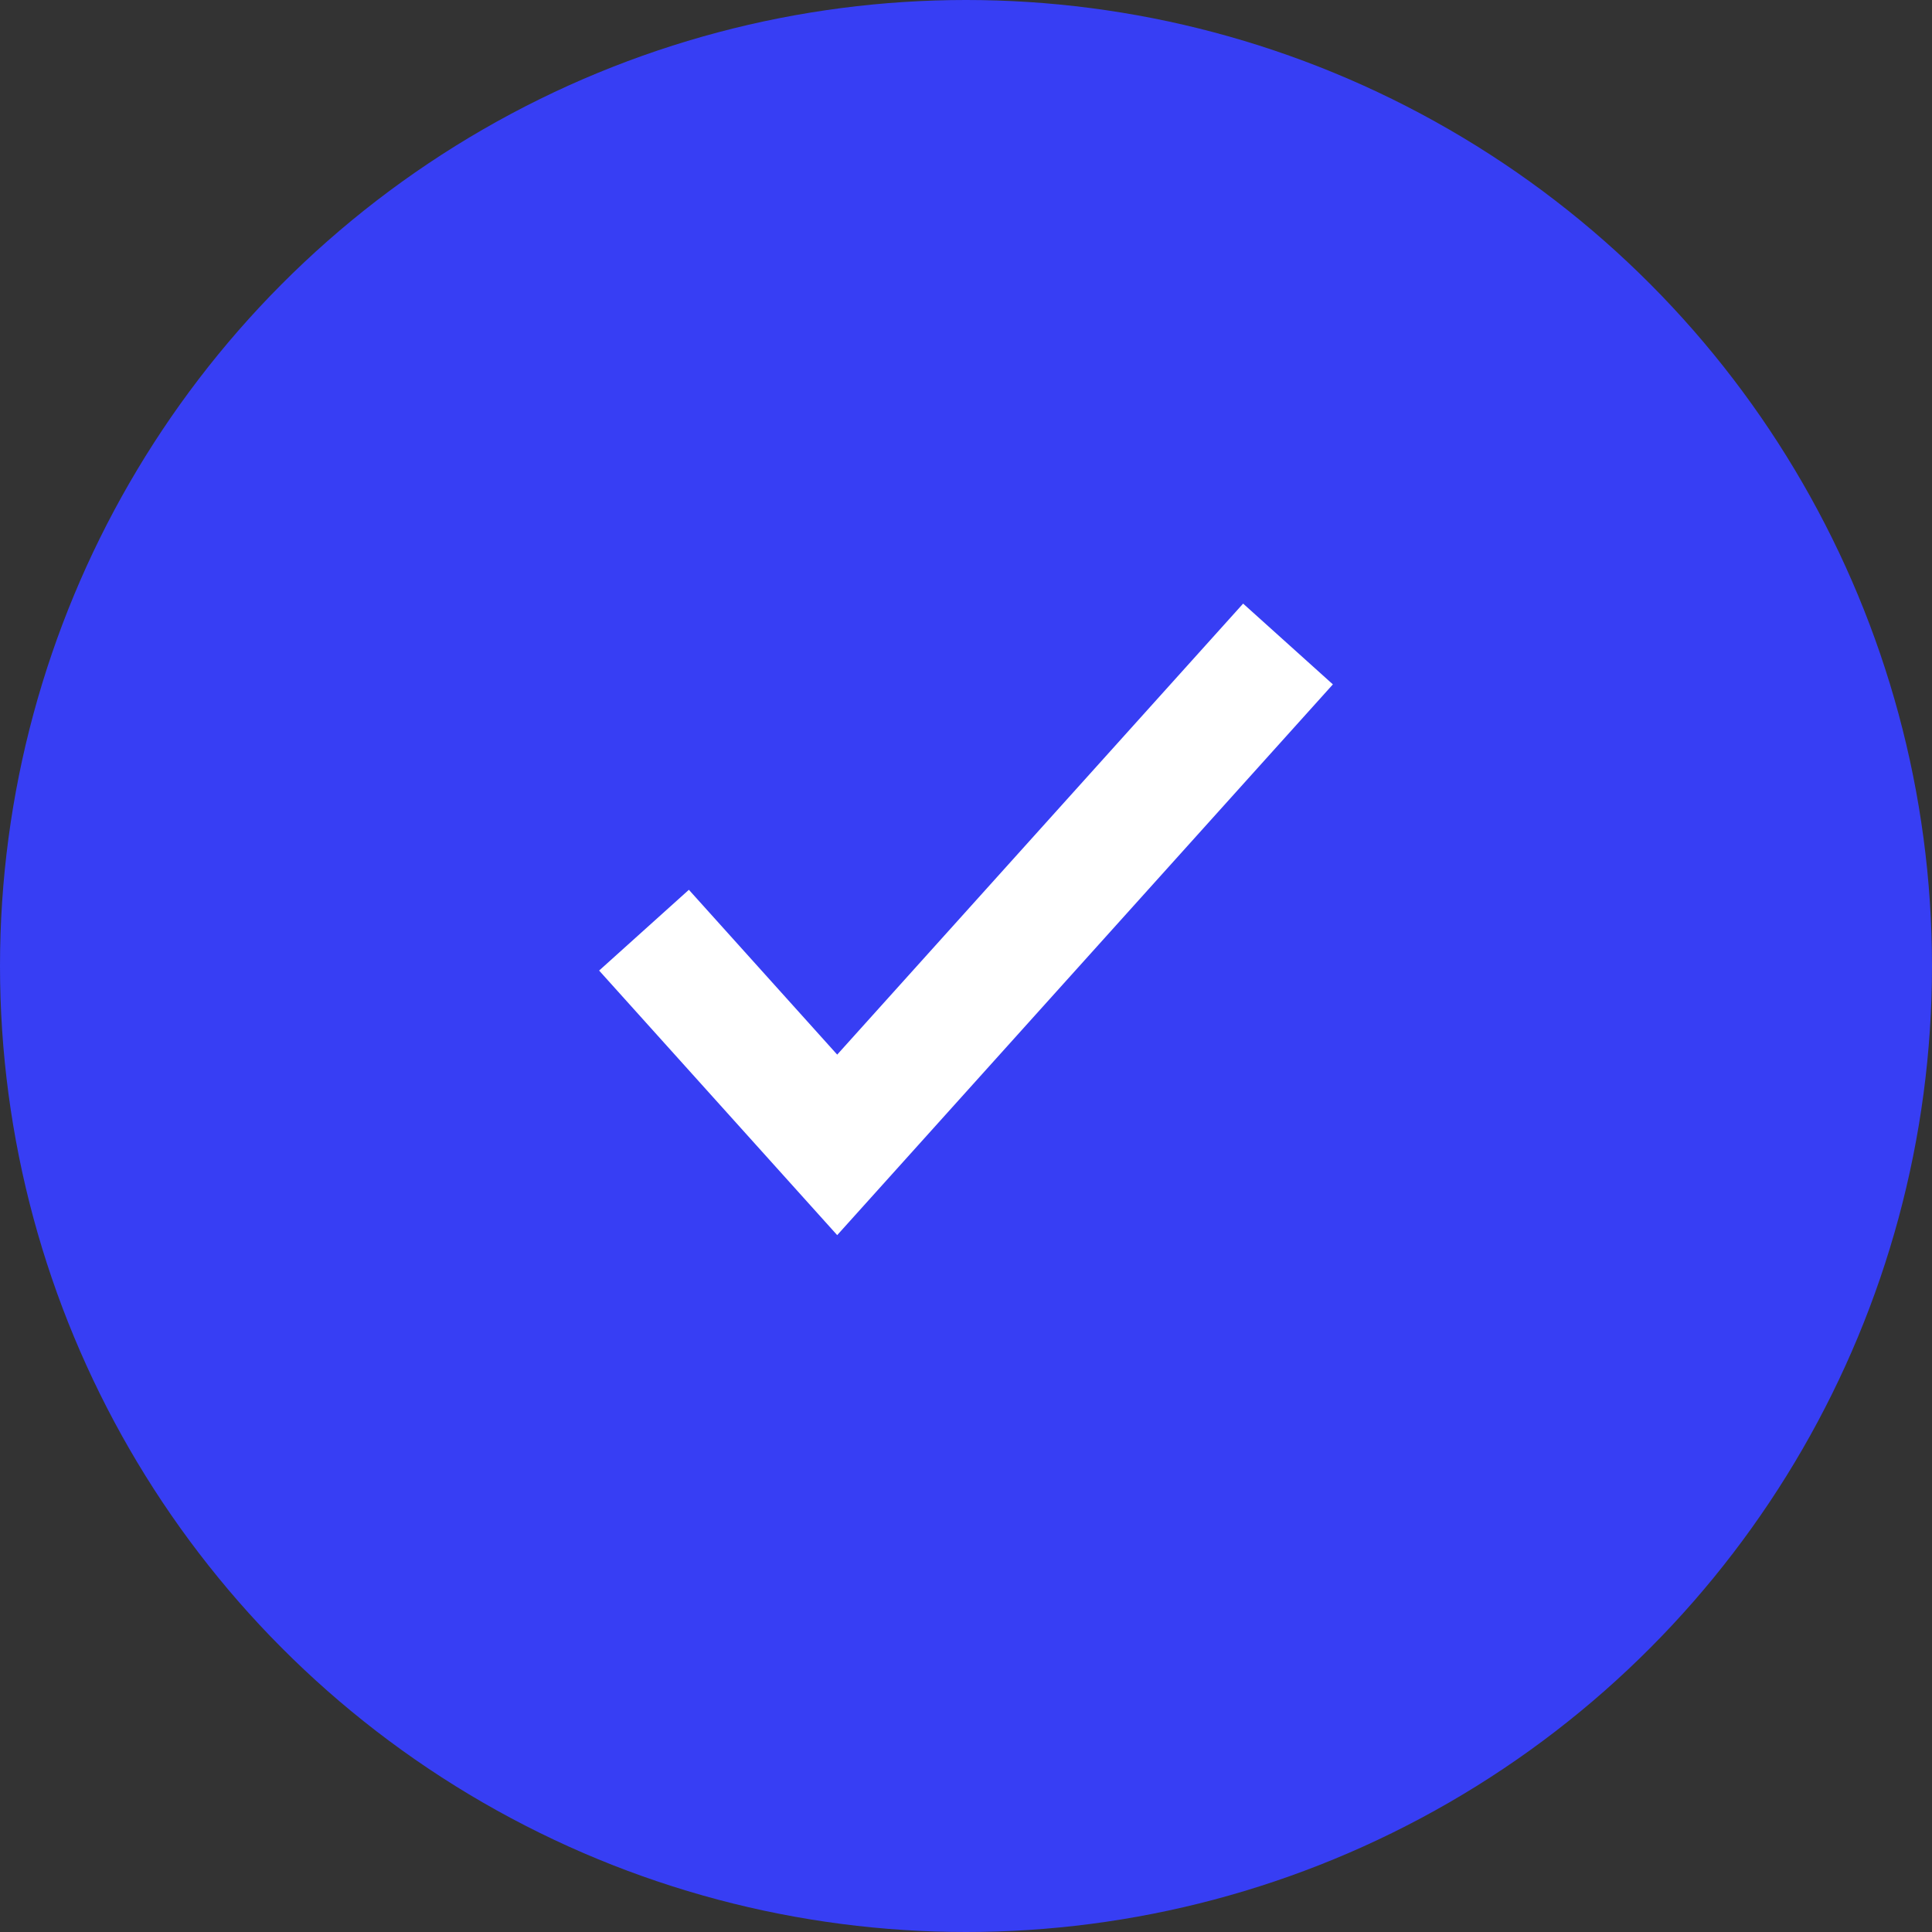 <?xml version="1.0" encoding="UTF-8"?> <svg xmlns="http://www.w3.org/2000/svg" width="24" height="24" viewBox="0 0 24 24" fill="none"><rect x="0" y="0" width="24" height="24" fill="#333333" stroke="none"/> <circle cx="12" cy="12" r="12" fill="#373EF4"></circle> <path d="M8 11.555L10.4 14.222L16 8" stroke="white" stroke-width="1.5"></path> </svg> 